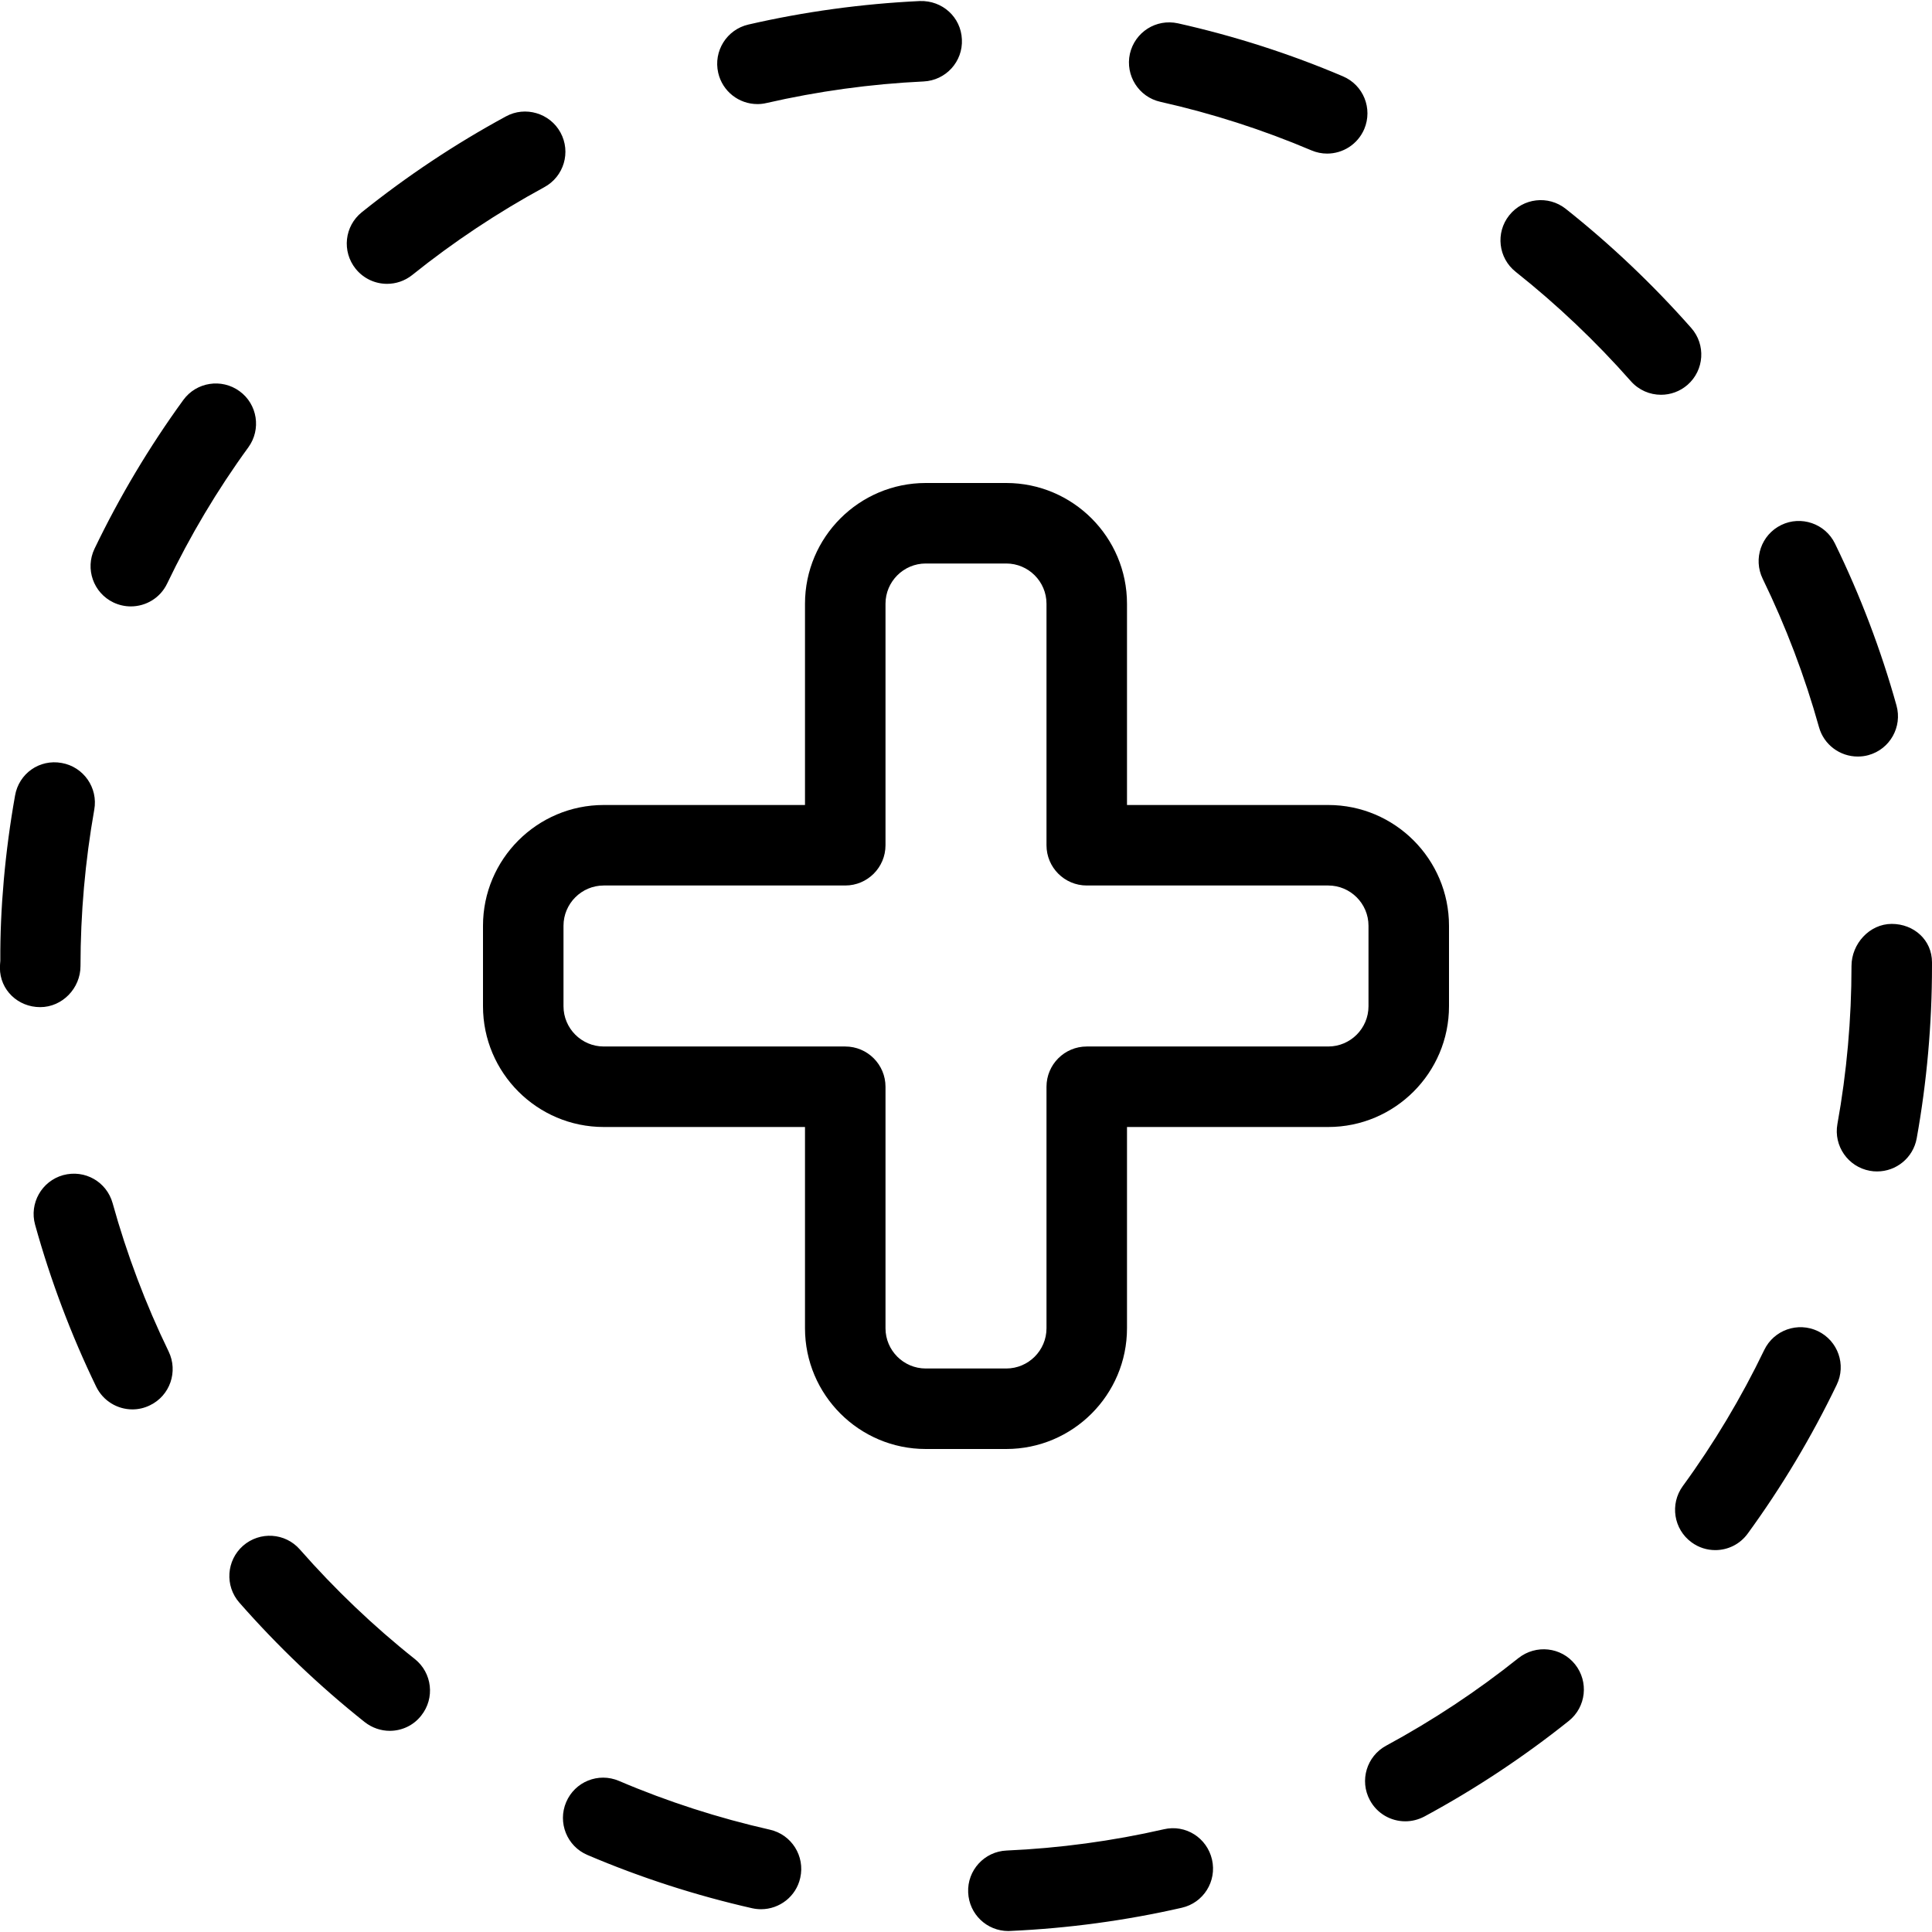 <svg xmlns="http://www.w3.org/2000/svg" id="_x31__px" viewBox="0 0 24 24"><g><path d="m12.526 23.988c-.267 0-.487-.209-.499-.478-.013-.276.201-.51.477-.522.658-.029 1.315-.118 1.953-.264.272-.064.537.107.599.376.062.27-.106.538-.376.599-.696.159-1.413.256-2.131.288-.008.001-.016.001-.023.001zm-3.072-.271c-.036 0-.073-.004-.11-.012-.697-.158-1.386-.38-2.047-.662-.254-.108-.372-.402-.264-.656s.4-.373.656-.264c.604.258 1.235.461 1.875.606.27.061.438.329.377.598-.051.232-.258.39-.487.39zm8.003-1.092c-.178 0-.35-.095-.44-.263-.131-.243-.04-.546.203-.677.577-.312 1.13-.678 1.643-1.088.217-.171.53-.138.703.078.172.216.138.53-.078.703-.56.447-1.163.847-1.793 1.187-.076.04-.157.06-.238.06zm-12.615-1.124c-.109 0-.219-.036-.312-.109-.56-.445-1.083-.944-1.557-1.484-.182-.208-.161-.523.046-.706.209-.182.524-.162.706.046.435.495.914.953 1.428 1.361.216.172.252.486.08.702-.098.126-.245.19-.391.19zm16.466-2.245c-.103 0-.205-.031-.294-.096-.224-.163-.272-.476-.11-.699.387-.53.727-1.099 1.012-1.691.12-.249.418-.353.667-.234.249.12.354.418.233.667-.311.646-.682 1.267-1.104 1.846-.098.136-.25.207-.404.207zm-19.663-1.748c-.186 0-.363-.104-.45-.282-.312-.644-.567-1.321-.759-2.012-.074-.266.082-.542.348-.616.271-.073.541.083.615.348.176.634.41 1.254.696 1.843.12.249.017.548-.232.668-.071.035-.145.051-.218.051zm21.673-2.956c-.03 0-.06-.002-.09-.008-.271-.049-.452-.309-.403-.581.116-.642.175-1.302.175-1.963 0-.276.224-.523.5-.523s.5.201.5.477v.046c0 .72-.064 1.44-.19 2.141-.044.242-.254.411-.492.411zm-22.819-2.041c-.275 0-.5-.212-.5-.488 0-.022.003-.067.005-.089-.004-.643.059-1.355.183-2.051.047-.273.303-.456.58-.405.271.048.453.308.404.58-.113.638-.171 1.292-.171 1.942 0 .276-.225.511-.501.511zm22.578-3.113c-.219 0-.42-.145-.481-.366-.176-.63-.411-1.25-.699-1.842-.121-.248-.018-.547.23-.668.245-.12.547-.019.668.231.315.646.572 1.323.764 2.011.074.266-.081.542-.347.616-.045.013-.091.018-.135.018zm-21.452-1.865c-.073 0-.146-.016-.216-.049-.249-.119-.354-.418-.235-.667.311-.647.682-1.269 1.103-1.848.163-.224.476-.271.698-.11.224.162.272.475.11.698-.386.53-.725 1.1-1.009 1.693-.086.179-.264.283-.451.283zm19.009-2.629c-.139 0-.276-.057-.375-.169-.435-.493-.916-.95-1.43-1.358-.217-.171-.253-.486-.081-.702s.486-.252.702-.081c.561.445 1.085.943 1.559 1.48.183.207.163.523-.045.706-.095.083-.213.124-.33.124zm-15.826-1.378c-.146 0-.291-.064-.39-.187-.173-.216-.139-.53.077-.703.559-.448 1.161-.849 1.79-1.19.239-.131.546-.042.678.201s.042.546-.201.678c-.576.313-1.129.68-1.642 1.092-.092.073-.202.109-.312.109zm11.678-1.618c-.065 0-.132-.013-.195-.04-.603-.256-1.233-.459-1.876-.603-.27-.06-.438-.328-.379-.597.062-.269.325-.438.598-.378.701.157 1.39.378 2.048.658.255.108.373.401.265.656-.082.19-.266.304-.461.304zm-7.077-.615c-.229 0-.434-.157-.487-.388-.062-.27.106-.538.375-.6.695-.16 1.412-.258 2.13-.292.28-.009.51.2.522.476.014.276-.199.51-.476.523-.658.031-1.315.122-1.952.268-.038.009-.075.013-.112.013z"></path></g><g><path d="m12.5 18h-1c-.827 0-1.5-.673-1.5-1.5v-2.5h-2.5c-.827 0-1.5-.673-1.5-1.5v-1c0-.827.673-1.5 1.5-1.5h2.5v-2.5c0-.827.673-1.5 1.5-1.5h1c.827 0 1.5.673 1.5 1.5v2.5h2.5c.827 0 1.5.673 1.5 1.5v1c0 .827-.673 1.5-1.5 1.5h-2.5v2.5c0 .827-.673 1.5-1.5 1.5zm-5-7c-.275 0-.5.224-.5.5v1c0 .276.225.5.5.5h3c.276 0 .5.224.5.5v3c0 .276.225.5.5.5h1c.275 0 .5-.224.5-.5v-3c0-.276.224-.5.5-.5h3c.275 0 .5-.224.5-.5v-1c0-.276-.225-.5-.5-.5h-3c-.276 0-.5-.224-.5-.5v-3c0-.276-.225-.5-.5-.5h-1c-.275 0-.5.224-.5.5v3c0 .276-.224.5-.5.5z"></path></g></svg>